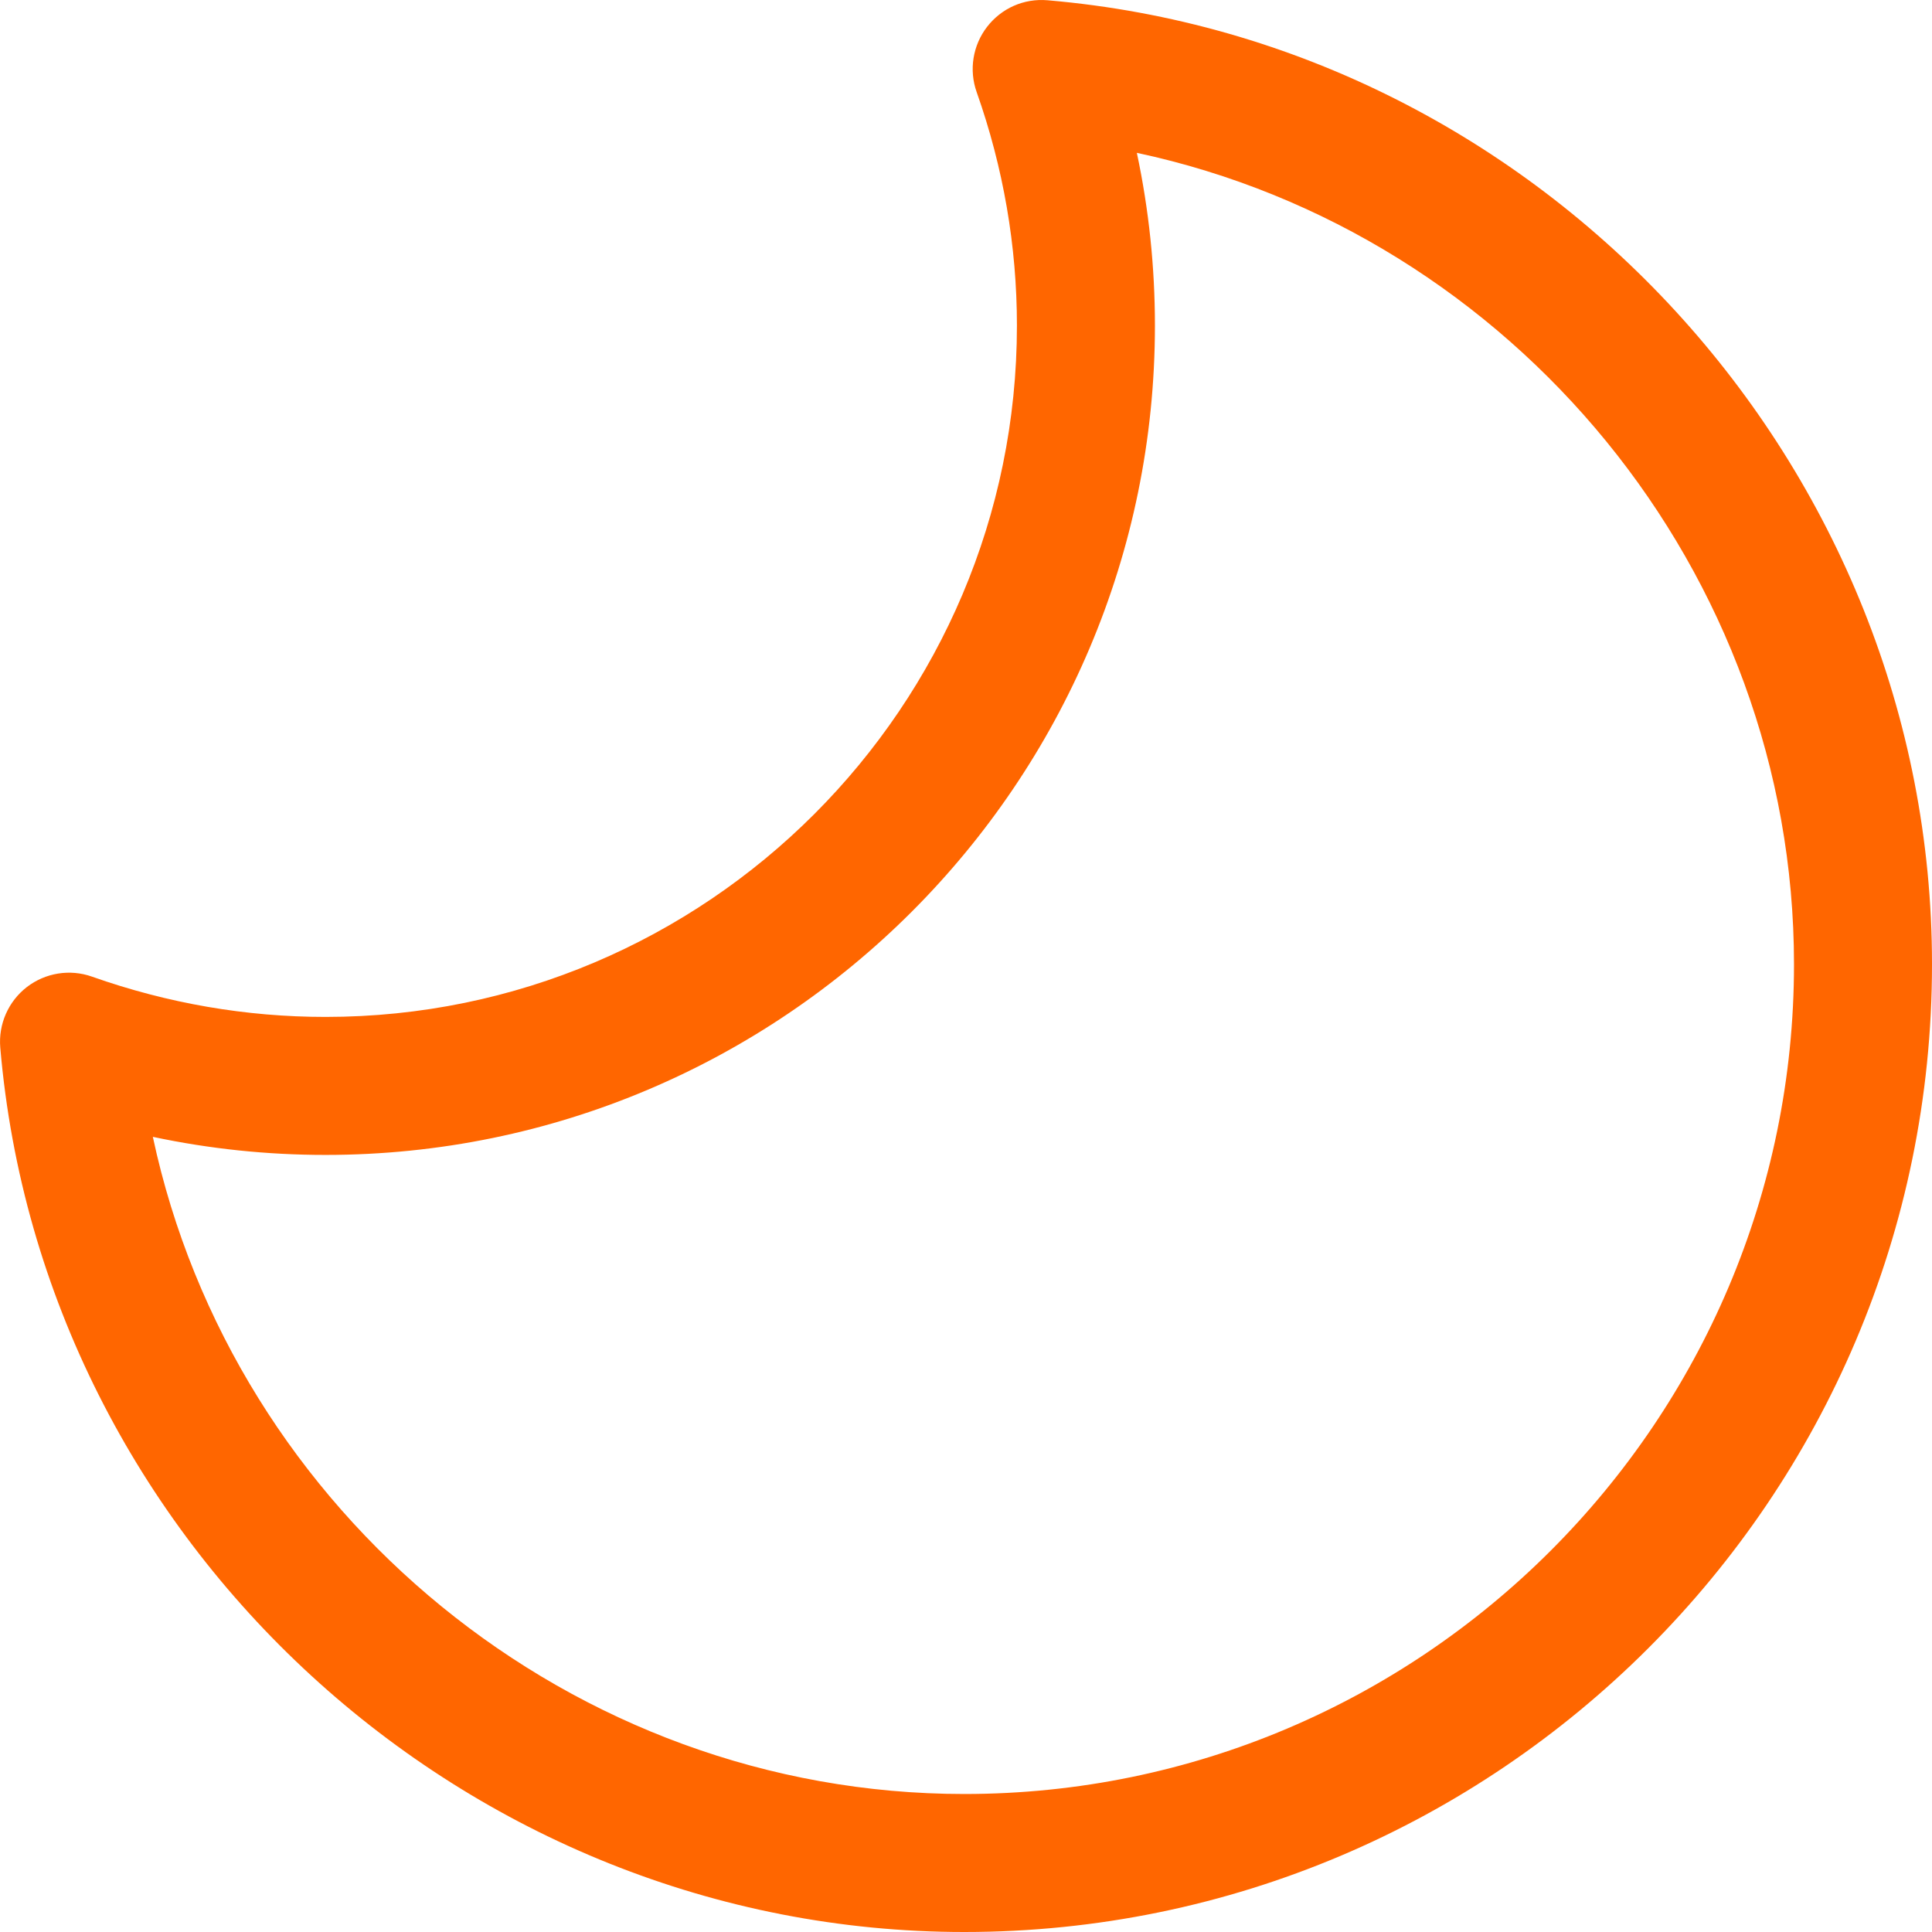 <svg width="28" height="28" viewBox="0 0 28 28" fill="none" xmlns="http://www.w3.org/2000/svg">
<path d="M13.975 28C6.756 28 0.619 22.37 0.004 15.183C-0.025 14.844 0.12 14.514 0.388 14.306C0.658 14.098 1.013 14.041 1.333 14.154C2.43 14.542 3.569 14.738 4.718 14.738C10.243 14.738 14.738 10.243 14.738 4.718C14.738 3.569 14.542 2.43 14.154 1.333C14.041 1.013 14.098 0.658 14.306 0.388C14.514 0.12 14.838 -0.026 15.183 0.004C22.37 0.619 28 6.756 28 13.975C28 21.709 21.709 28 13.975 28ZM16.476 2.215C16.651 3.038 16.738 3.875 16.738 4.718C16.738 11.346 11.346 16.738 4.718 16.738C3.875 16.738 3.038 16.651 2.215 16.476C3.379 21.922 8.285 26 13.975 26C20.605 26 26 20.605 26 13.975C26 8.285 21.922 3.379 16.476 2.215Z" fill="#FF6600"/>
</svg>
